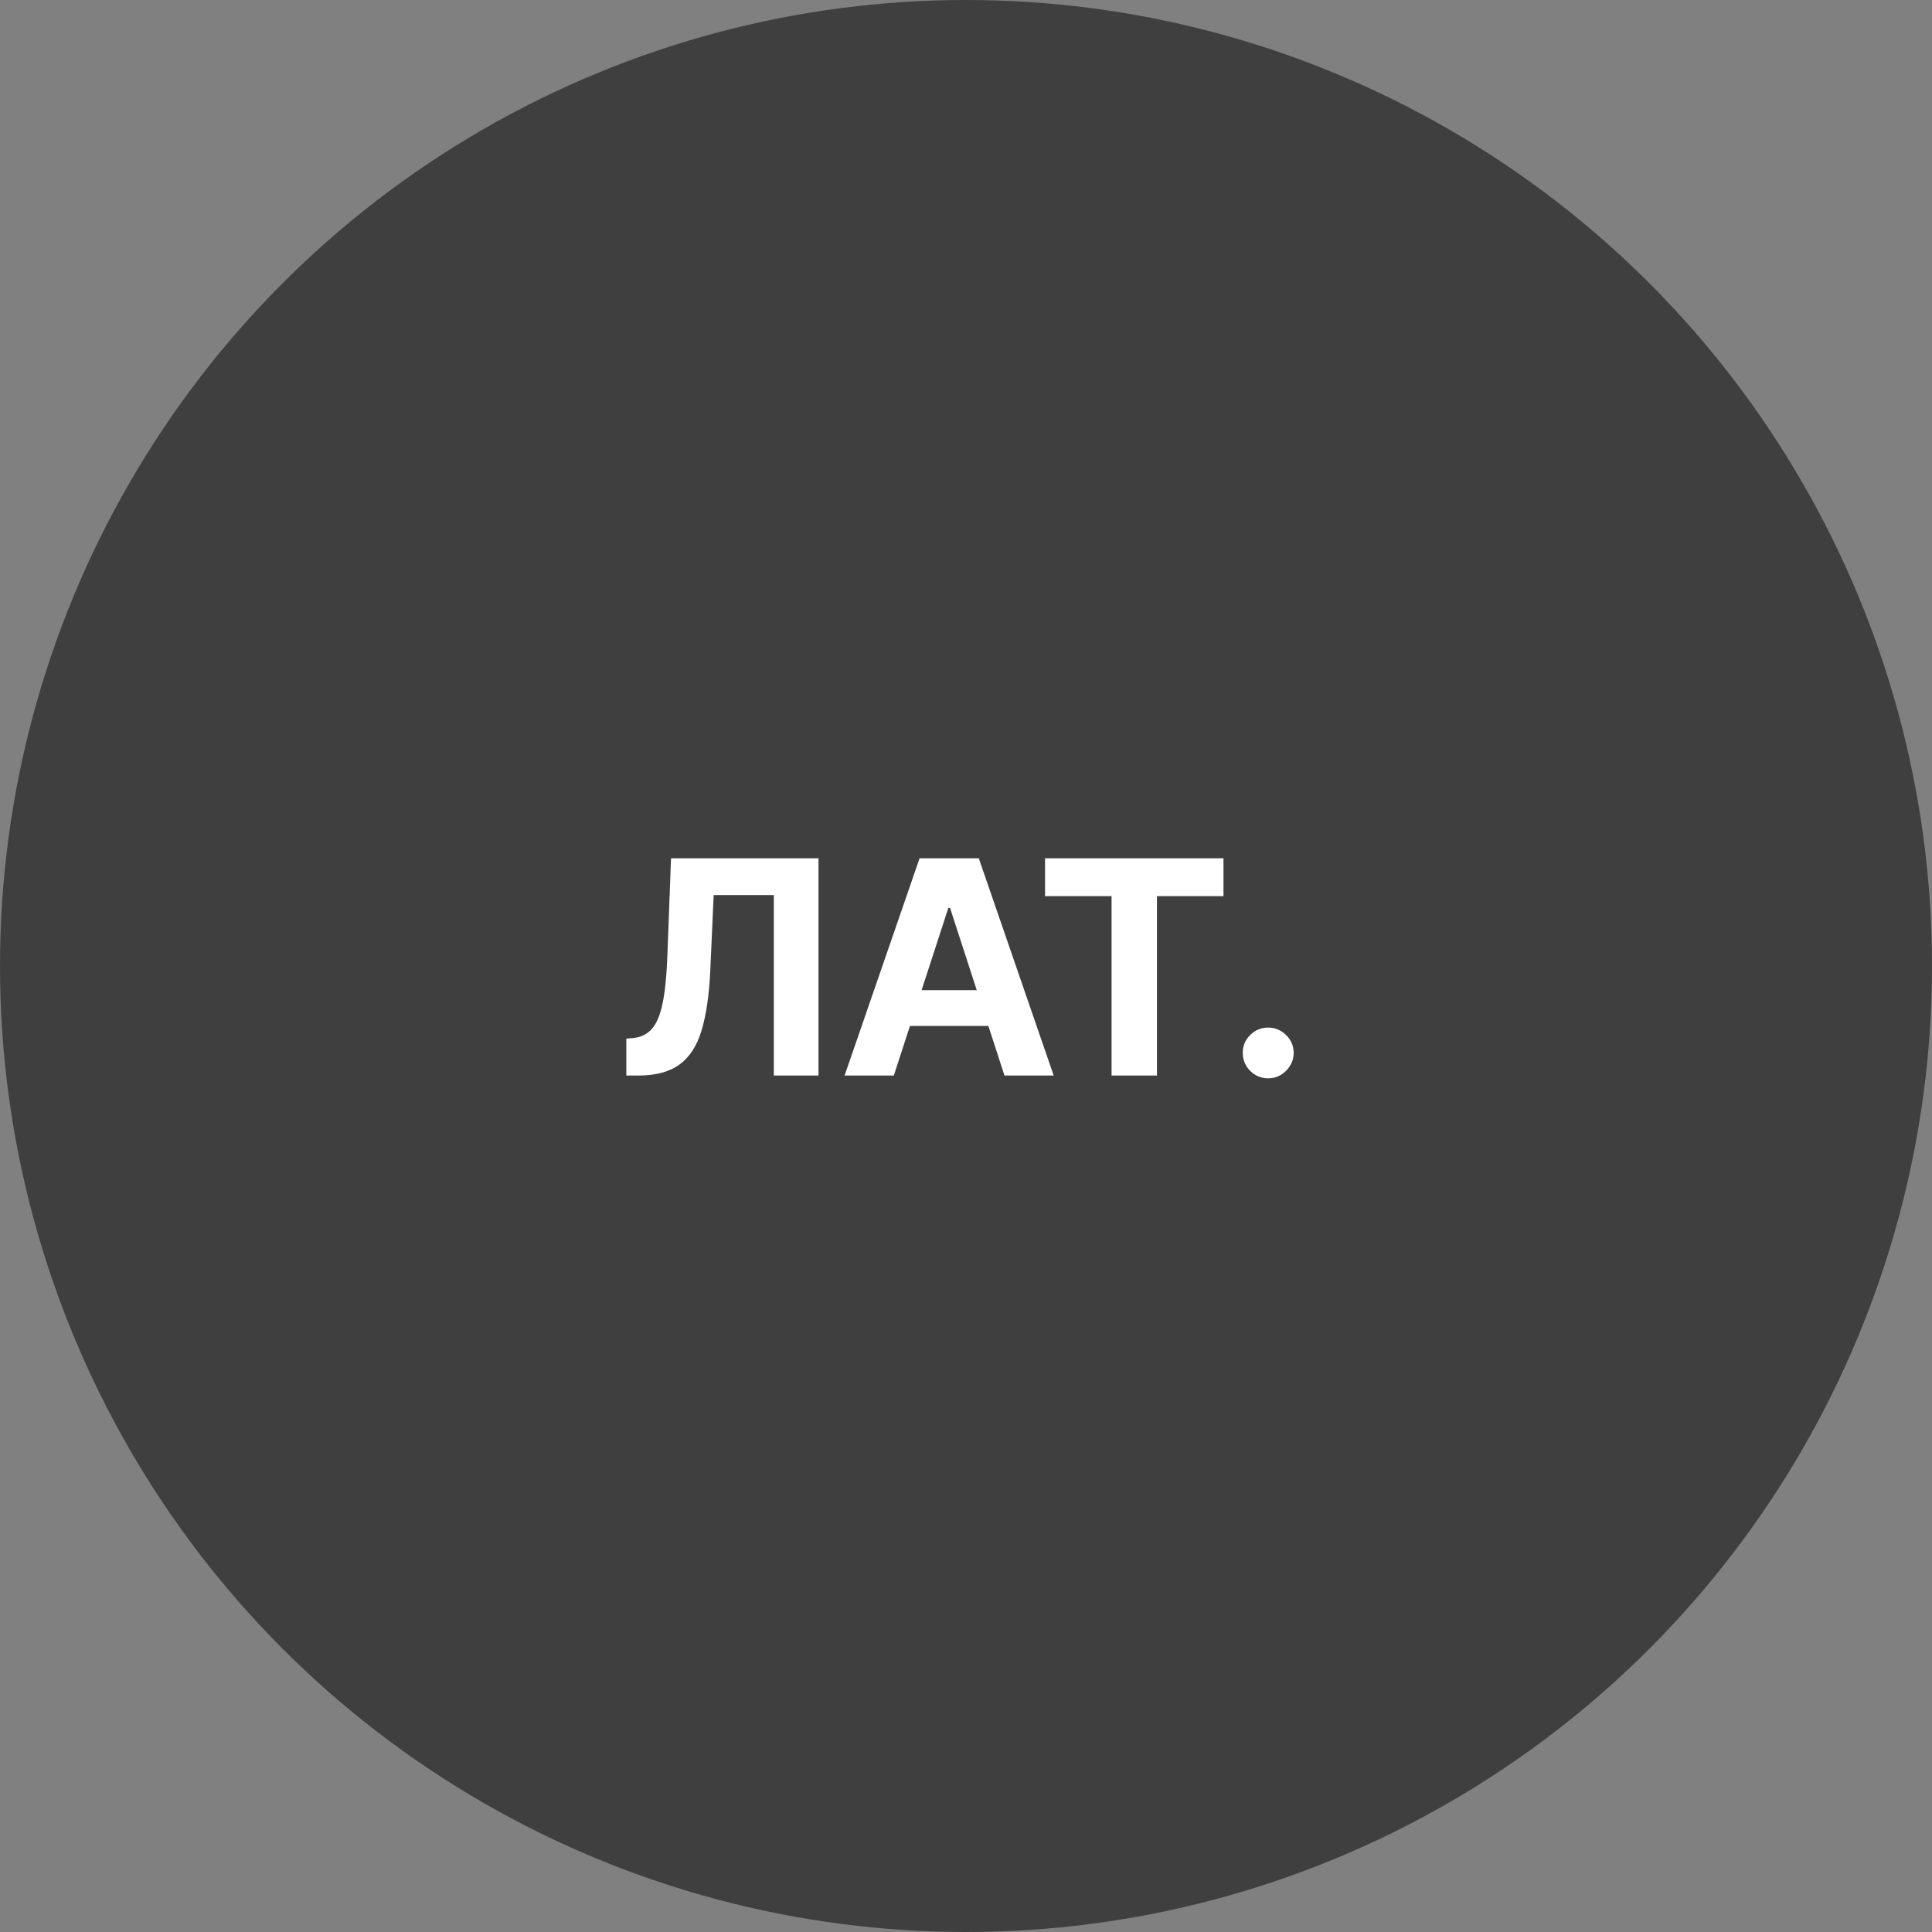 <?xml version="1.0" encoding="UTF-8"?> <svg xmlns="http://www.w3.org/2000/svg" width="97" height="97" viewBox="0 0 97 97" fill="none"><rect x="0" y="0" width="97" height="97" fill="#808080" stroke="none"/><circle cx="48.5" cy="48.5" r="48.5" fill="#3F3F3F"></circle><path d="M31.447 54V52.146L31.756 52.12C32.154 52.088 32.475 51.937 32.72 51.667C32.965 51.394 33.148 50.959 33.269 50.362C33.393 49.762 33.473 48.956 33.509 47.944L33.69 43.091H41.094V54H38.851V44.939H35.831L35.661 48.737C35.604 49.959 35.458 50.957 35.224 51.731C34.993 52.505 34.624 53.077 34.116 53.446C33.612 53.815 32.921 54 32.044 54H31.447ZM44.876 54H42.404L46.17 43.091H49.142L52.903 54H50.432L47.699 45.584H47.614L44.876 54ZM44.721 49.712H50.559V51.512H44.721V49.712ZM52.468 44.992V43.091H61.427V44.992H58.087V54H55.808V44.992H52.468ZM63.674 54.139C63.322 54.139 63.02 54.014 62.768 53.766C62.52 53.514 62.395 53.212 62.395 52.86C62.395 52.512 62.52 52.214 62.768 51.965C63.02 51.717 63.322 51.592 63.674 51.592C64.015 51.592 64.313 51.717 64.569 51.965C64.824 52.214 64.952 52.512 64.952 52.86C64.952 53.094 64.892 53.309 64.771 53.505C64.654 53.696 64.499 53.851 64.308 53.968C64.116 54.082 63.905 54.139 63.674 54.139Z" fill="white"></path></svg> 